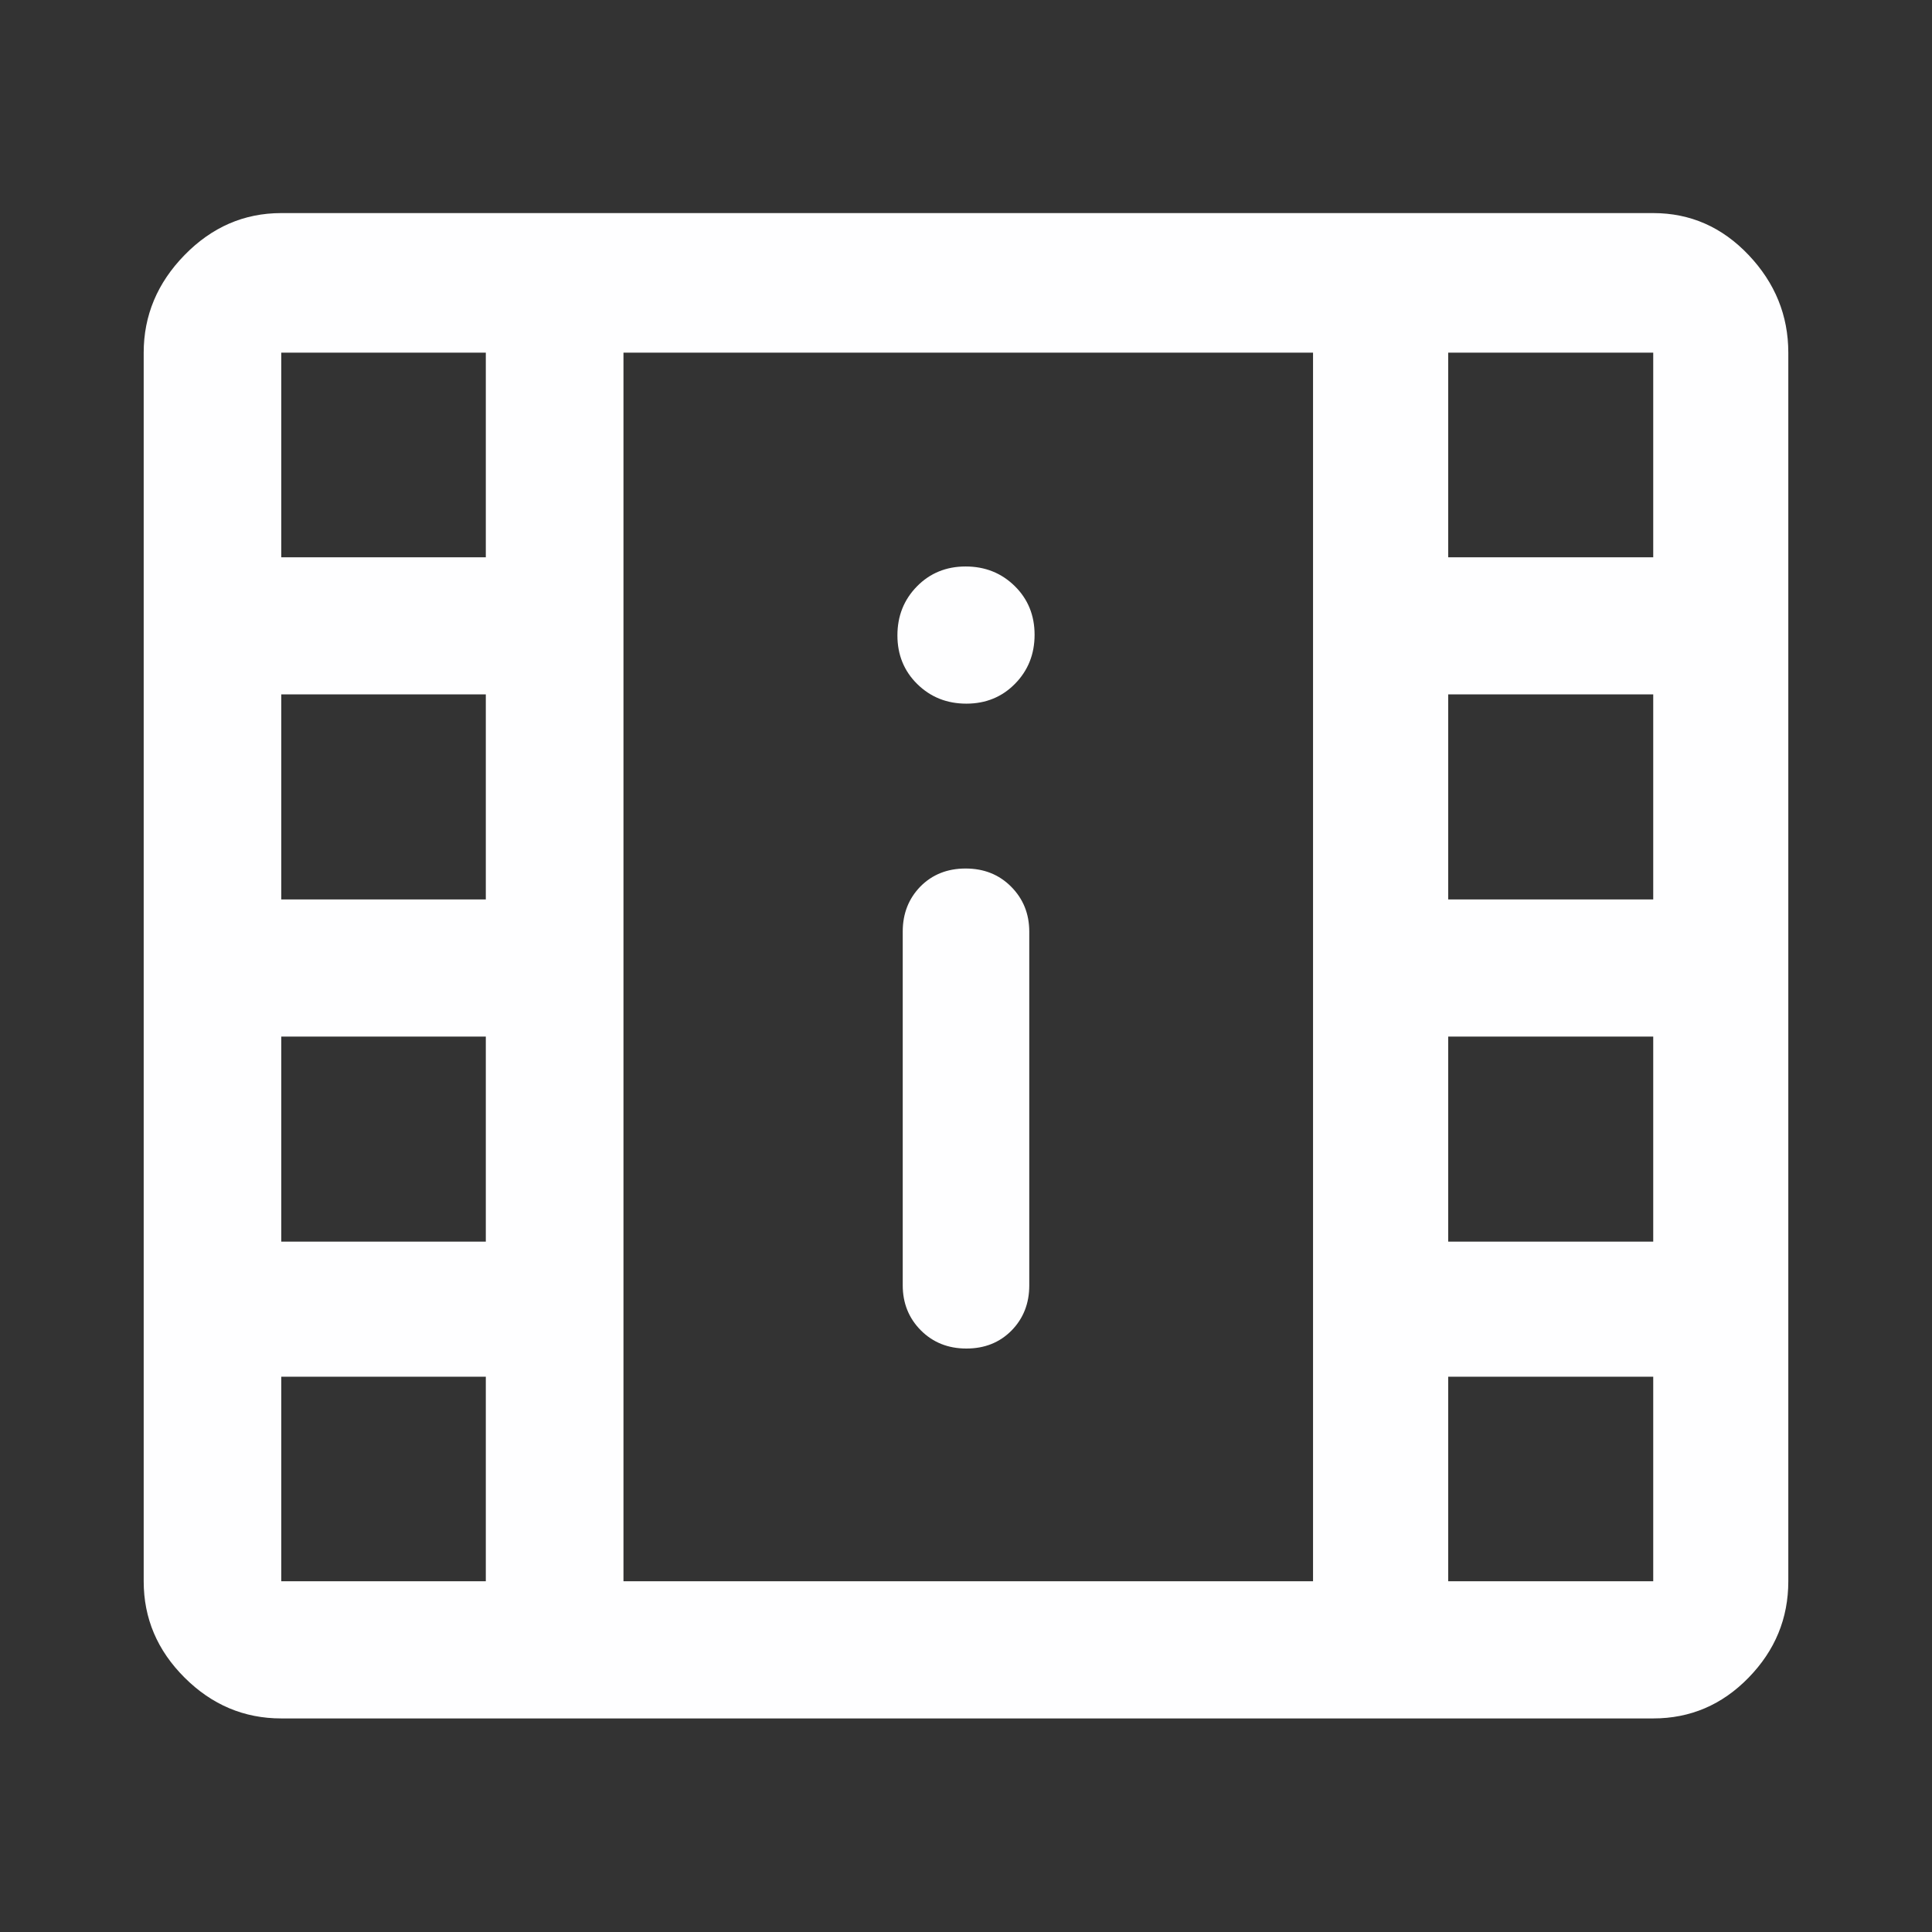 <svg width="24" height="24" viewBox="0 0 24 24" fill="none" xmlns="http://www.w3.org/2000/svg">
<rect x="0" y="0" width="24" height="24" fill="#333333" stroke="none"/>
<path d="M3.494 21.347C3.032 21.347 2.632 21.178 2.293 20.84C1.954 20.502 1.785 20.104 1.785 19.643V4.381C1.785 3.92 1.954 3.515 2.293 3.168C2.632 2.821 3.032 2.647 3.494 2.647H20.537C20.998 2.647 21.393 2.821 21.722 3.168C22.051 3.515 22.215 3.92 22.215 4.381V19.643C22.215 20.104 22.051 20.502 21.722 20.84C21.393 21.178 20.998 21.347 20.537 21.347H3.494ZM12.005 16.752C12.232 16.752 12.419 16.677 12.566 16.528C12.712 16.379 12.786 16.192 12.786 15.968V11.575C12.786 11.352 12.711 11.166 12.561 11.015C12.411 10.864 12.223 10.789 11.995 10.789C11.768 10.789 11.581 10.864 11.434 11.012C11.288 11.162 11.214 11.348 11.214 11.573V15.966C11.214 16.188 11.289 16.375 11.439 16.526C11.589 16.676 11.777 16.752 12.005 16.752ZM12.005 8.741C12.246 8.741 12.448 8.658 12.609 8.494C12.771 8.329 12.852 8.126 12.852 7.885C12.852 7.643 12.769 7.441 12.605 7.28C12.44 7.118 12.237 7.037 11.995 7.037C11.754 7.037 11.552 7.12 11.391 7.284C11.229 7.449 11.148 7.652 11.148 7.893C11.148 8.135 11.231 8.337 11.395 8.498C11.56 8.66 11.763 8.741 12.005 8.741ZM7.745 19.643H16.311V4.381H7.745V19.643ZM3.494 19.643H6.035V17.102H3.494V19.643ZM17.99 19.643H20.537V17.102H17.99V19.643ZM3.494 15.424H6.035V12.877H3.494V15.424ZM17.99 15.424H20.537V12.877H17.99V15.424ZM3.494 11.173H6.035V8.626H3.494V11.173ZM17.99 11.173H20.537V8.626H17.99V11.173ZM3.494 6.923H6.035V4.381H3.494V6.923ZM17.99 6.923H20.537V4.381H17.99V6.923Z" fill="#FEFEFF"/>
</svg>